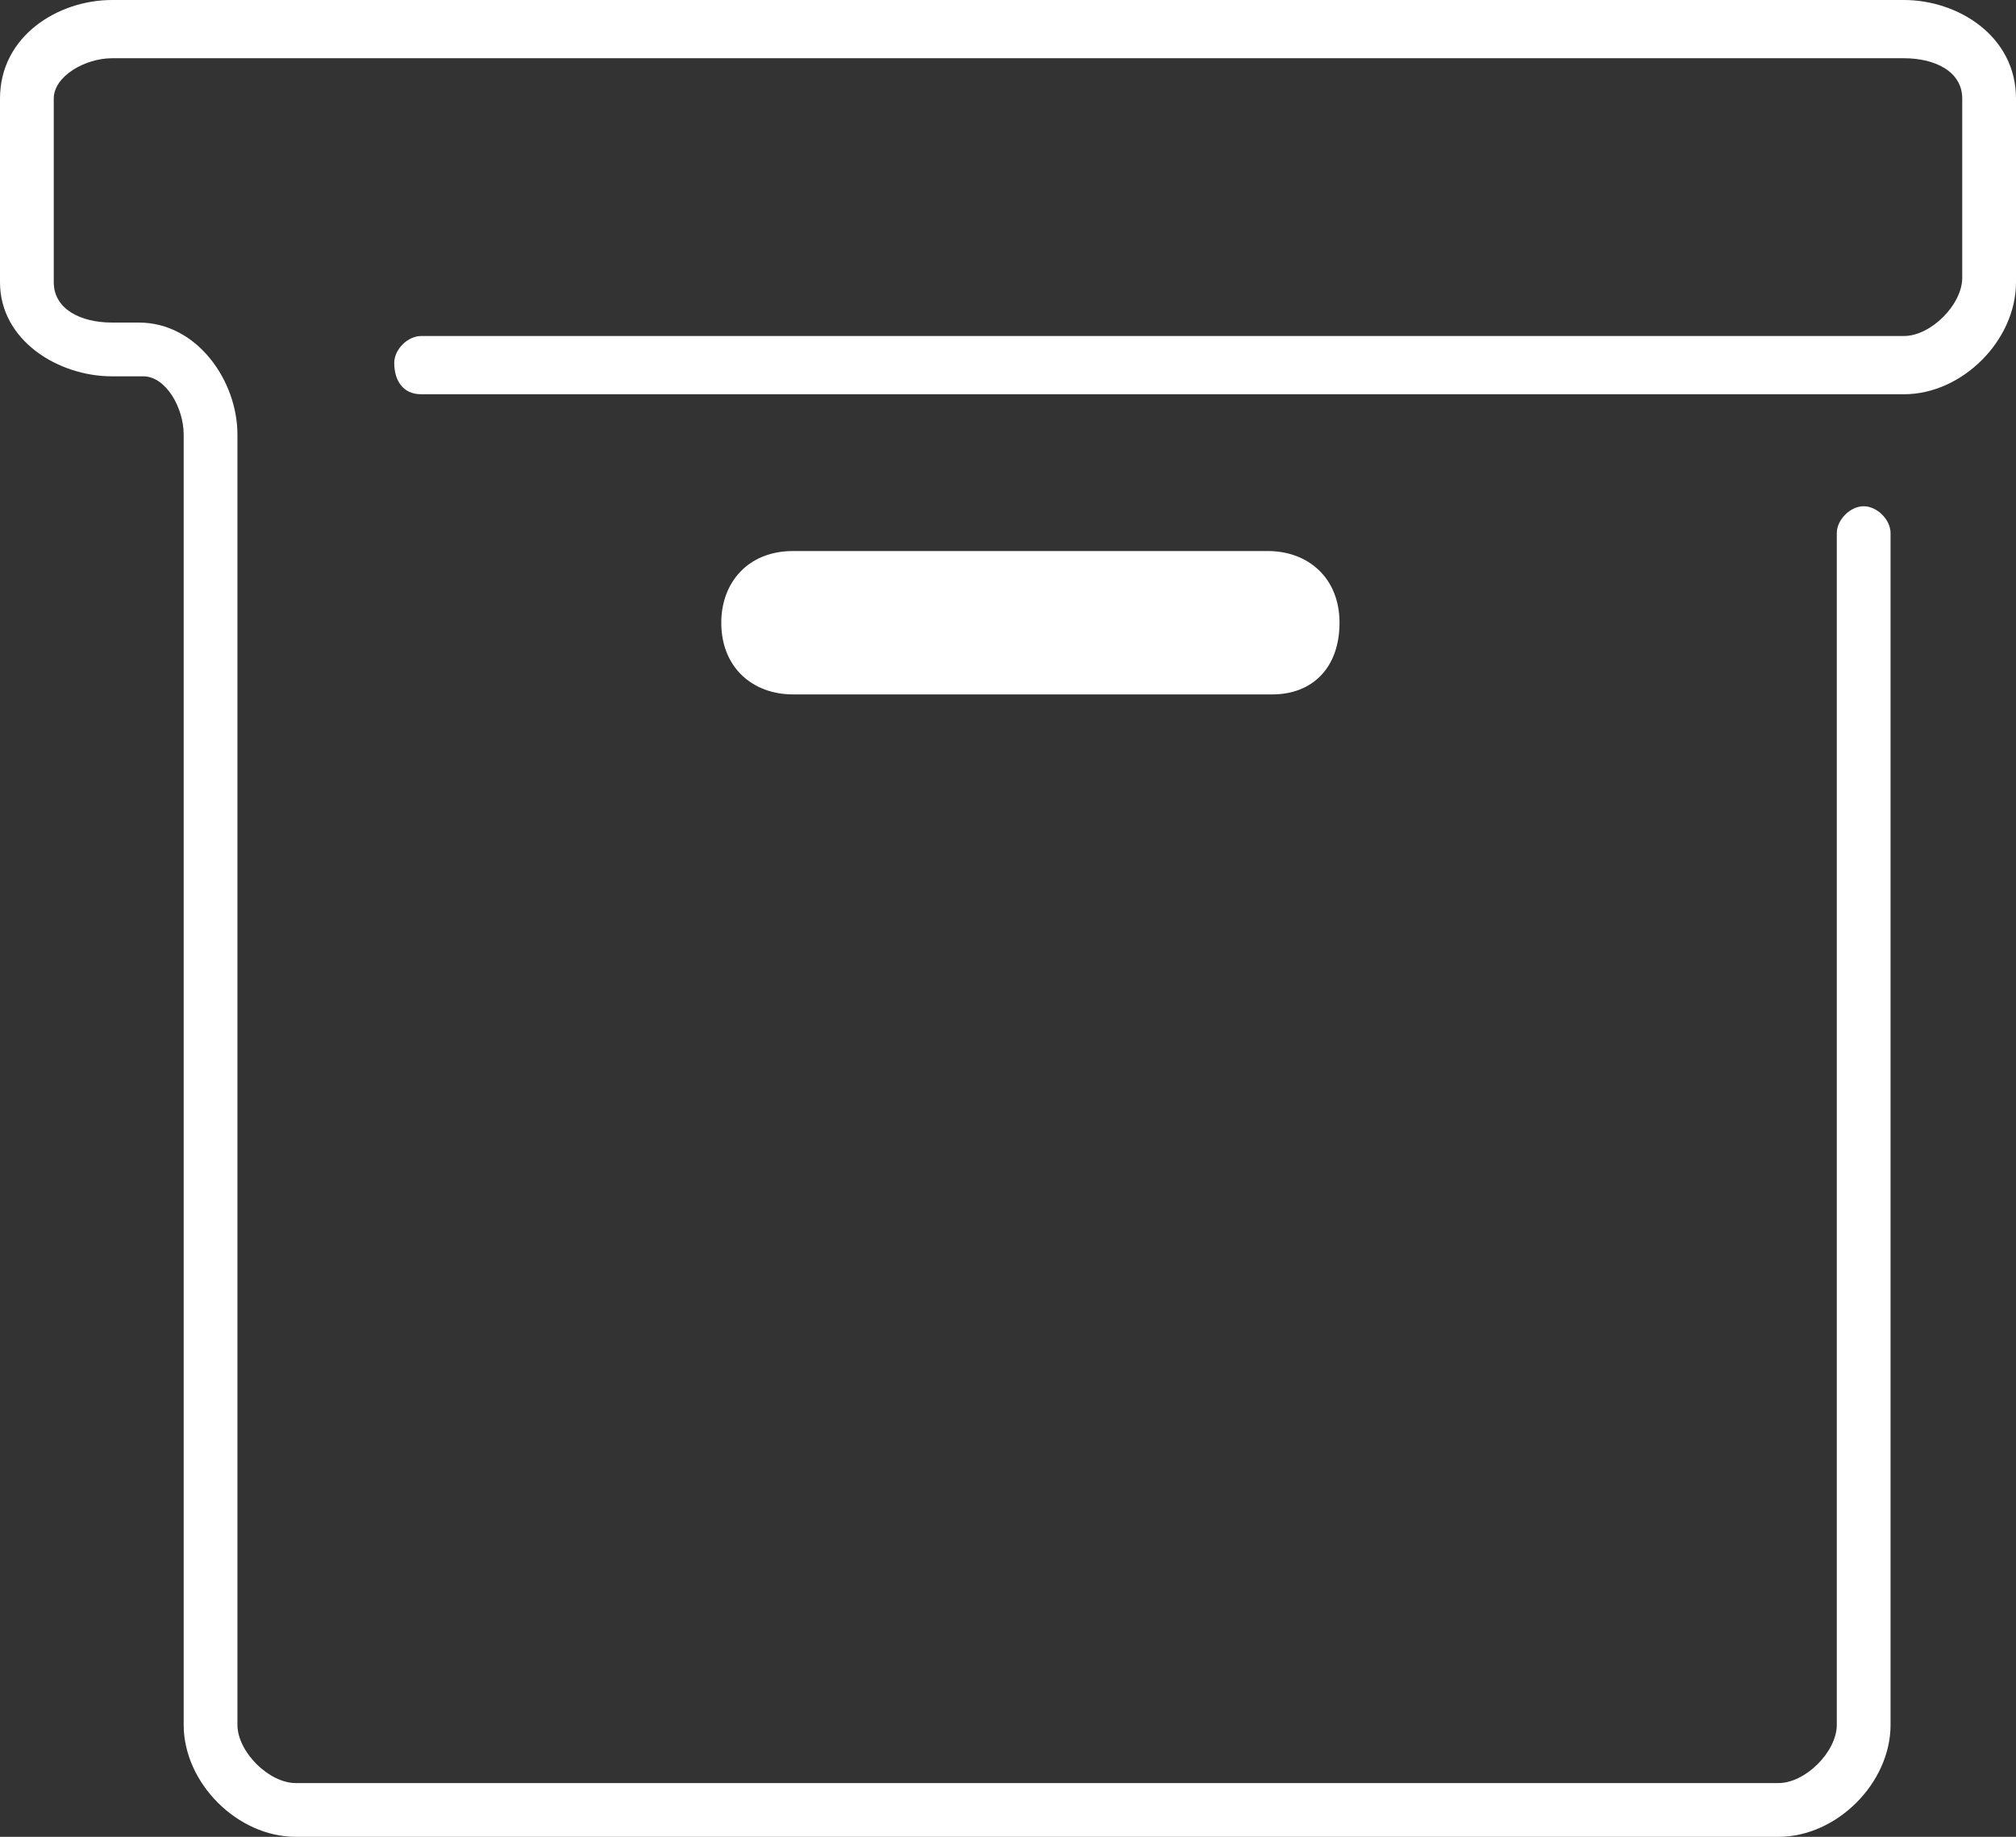 <?xml version="1.0" encoding="utf-8"?>
<!-- Generator: Adobe Illustrator 25.2.3, SVG Export Plug-In . SVG Version: 6.00 Build 0)  -->
<svg version="1.1" id="Layer_1" xmlns="http://www.w3.org/2000/svg" xmlns:xlink="http://www.w3.org/1999/xlink" x="0px" y="0px"
	 viewBox="0 0 45 41" style="enable-background:new 0 0 45 41;" xml:space="preserve">
<rect x="0" y="0" width="45" height="41" fill="#333333" stroke="none"/>
<style type="text/css">
	.st0{fill:#FFFFFF;}
	.st1{fill-rule:evenodd;clip-rule:evenodd;fill:#FFFFFF;}
</style>
<g>
	<path class="st0" d="M39.7,41H6.6c-1.3,0-2.5-1.2-2.5-2.5V9.7c0-0.6-0.4-1.3-0.9-1.3H2.5C1.3,8.4,0,7.6,0,6.3V2.2
		C0,0.8,1.3,0,2.5,0h40C43.7,0,45,0.8,45,2.2v4.1c0,1.3-1.2,2.5-2.5,2.5H9.4C9,8.8,8.8,8.5,8.8,8.1c0-0.3,0.3-0.6,0.6-0.6h33.1
		c0.6,0,1.3-0.7,1.3-1.3V2.2c0-0.6-0.6-0.9-1.3-0.9h-40c-0.6,0-1.3,0.4-1.3,0.9v4.1c0,0.6,0.6,0.9,1.3,0.9h0.6
		c1.3,0,2.2,1.3,2.2,2.5v28.8c0,0.6,0.7,1.3,1.3,1.3h33.1c0.6,0,1.3-0.7,1.3-1.3V11.9c0-0.3,0.3-0.6,0.6-0.6c0.3,0,0.6,0.3,0.6,0.6
		v26.6C42.2,39.8,41,41,39.7,41z"/>
	<path class="st1" d="M28.4,15.5H17.7c-0.9,0-1.6-0.6-1.6-1.6c0-0.9,0.6-1.6,1.6-1.6h10.6c0.9,0,1.6,0.6,1.6,1.6
		C29.9,14.9,29.3,15.5,28.4,15.5"/>
</g>
</svg>
